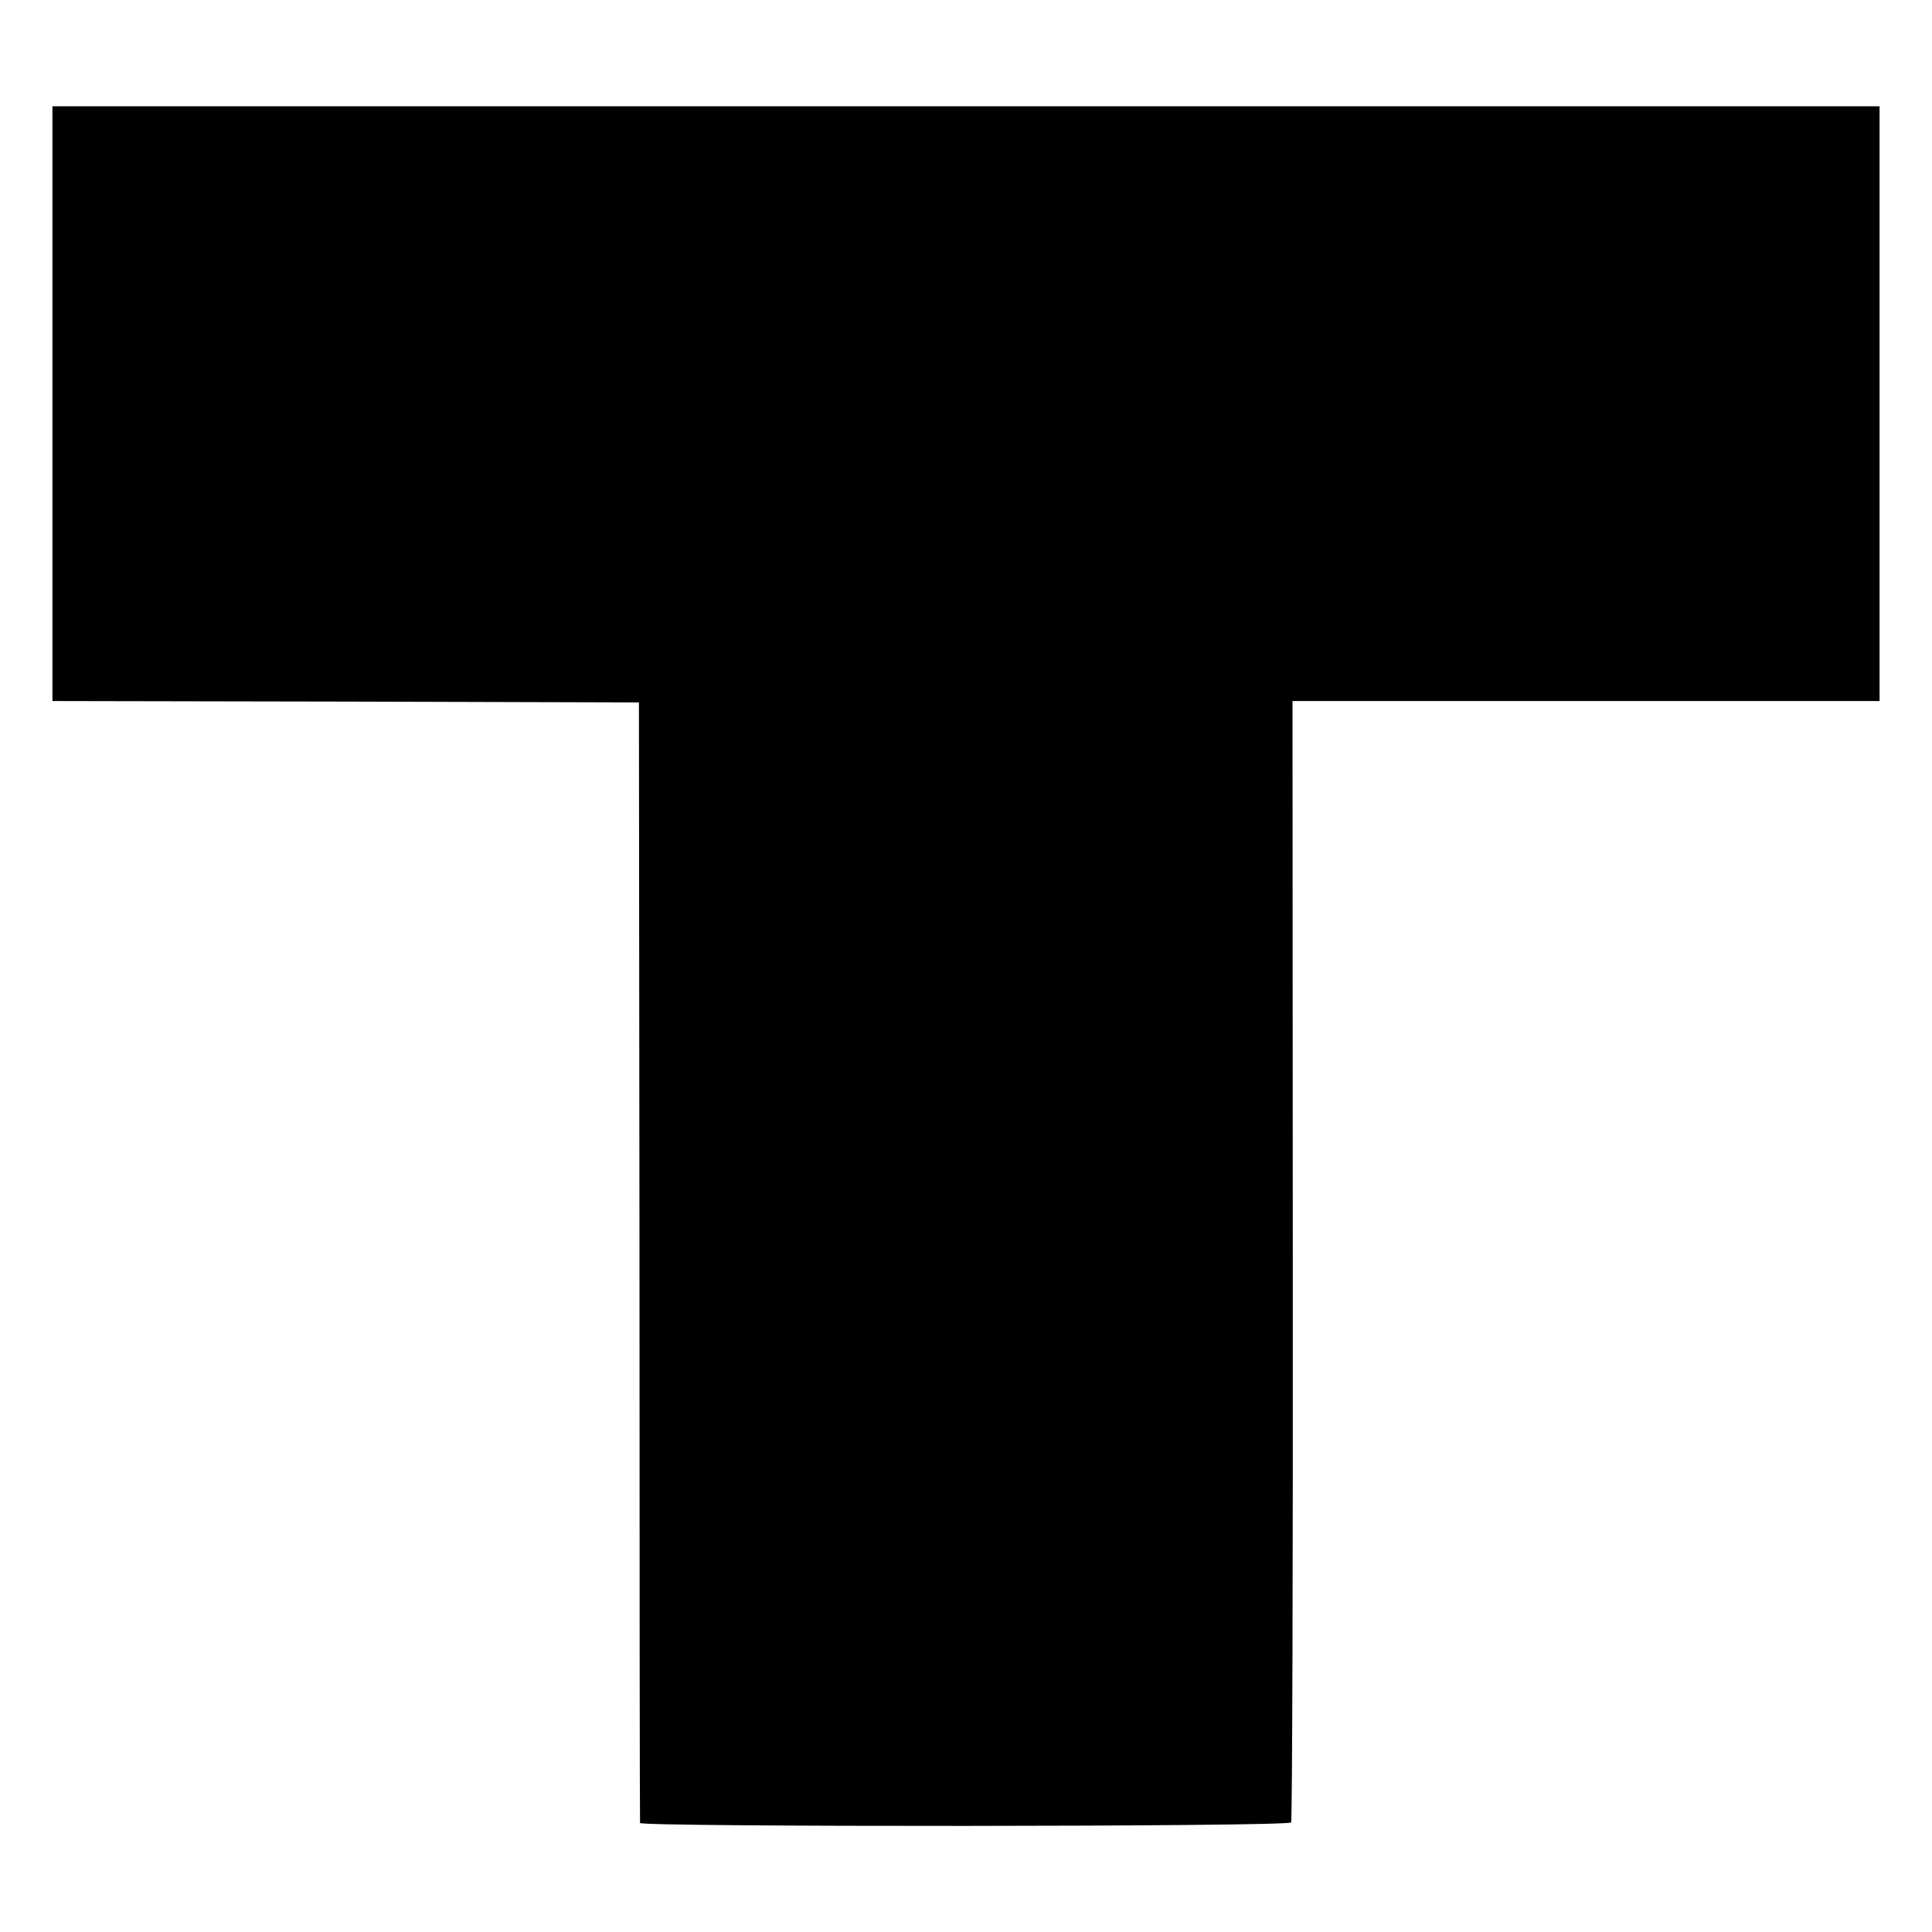 <?xml version="1.0" standalone="no"?>
<!DOCTYPE svg PUBLIC "-//W3C//DTD SVG 20010904//EN"
 "http://www.w3.org/TR/2001/REC-SVG-20010904/DTD/svg10.dtd">
<svg version="1.0" xmlns="http://www.w3.org/2000/svg"
 width="700pt" height="700pt" viewBox="0 0 700 700"
 preserveAspectRatio="xMidYMid meet">
<g transform="translate(0,700) scale(0.1,-0.1)"
fill="#000000" stroke="none">
<path d="M190 5538 l0 -1078 1063 -2 1062 -3 2 -2025 c0 -1114 1 -2029 2
-2035 2 -15 2349 -14 2359 2 4 6 7 923 6 2037 l-1 2026 1064 0 1063 0 0 1078
0 1077 -3310 0 -3310 0 0 -1077z"/>
</g>
</svg>
